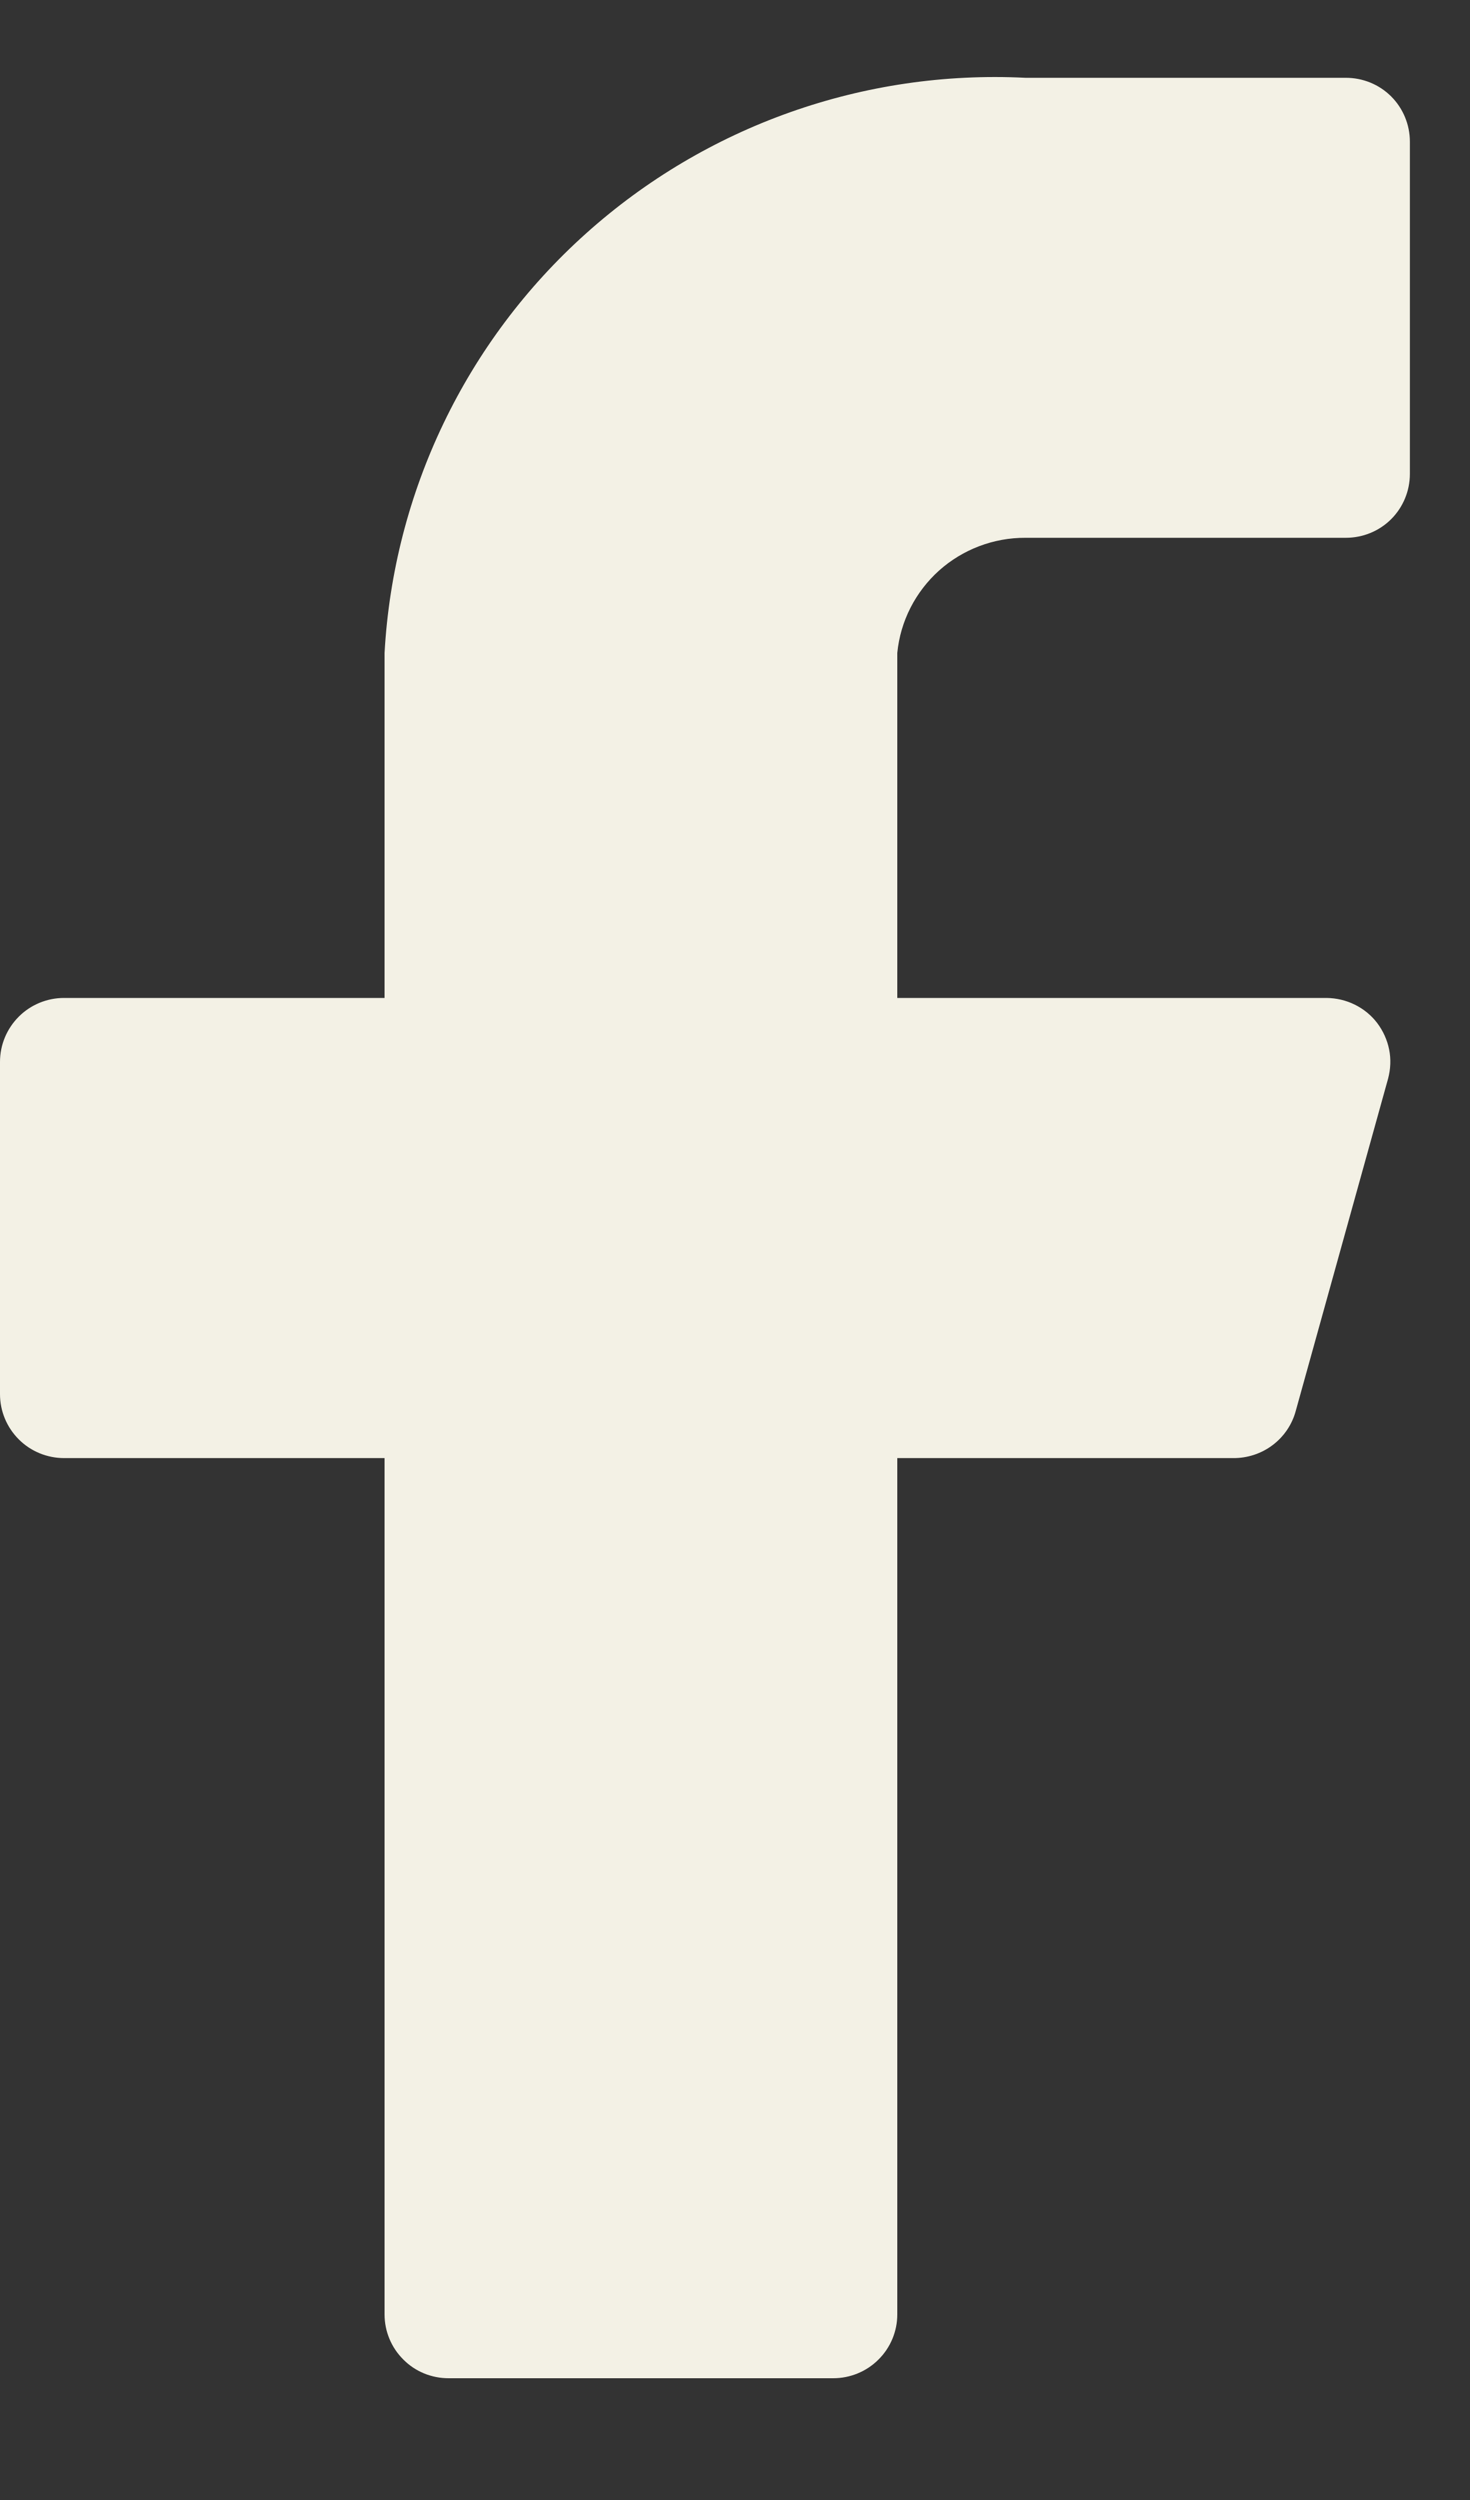 <svg width="10" height="17" viewBox="0 0 10 17" fill="none" xmlns="http://www.w3.org/2000/svg">
<rect x="0" y="0" width="10" height="17" fill="#333333" stroke="none"/>
<path d="M9.591 0.963C9.591 0.848 9.545 0.737 9.464 0.656C9.382 0.574 9.271 0.529 9.155 0.529H6.976C5.878 0.474 4.803 0.855 3.986 1.588C3.169 2.32 2.677 3.346 2.616 4.44V6.786H0.436C0.32 6.786 0.209 6.832 0.128 6.913C0.046 6.995 0 7.105 0 7.221V9.48C0 9.596 0.046 9.706 0.128 9.788C0.209 9.869 0.32 9.915 0.436 9.915H2.616V15.738C2.616 15.853 2.662 15.964 2.744 16.045C2.825 16.127 2.936 16.172 3.052 16.172H5.668C5.783 16.172 5.894 16.127 5.976 16.045C6.058 15.964 6.104 15.853 6.104 15.738V9.915H8.388C8.485 9.916 8.58 9.885 8.657 9.827C8.734 9.769 8.79 9.687 8.815 9.593L9.443 7.334C9.46 7.269 9.463 7.202 9.45 7.137C9.437 7.072 9.409 7.01 9.369 6.957C9.329 6.904 9.276 6.861 9.217 6.832C9.157 6.802 9.091 6.787 9.025 6.786H6.104V4.44C6.125 4.224 6.227 4.025 6.388 3.88C6.549 3.736 6.759 3.656 6.976 3.657H9.155C9.271 3.657 9.382 3.612 9.464 3.53C9.545 3.449 9.591 3.338 9.591 3.223V0.963Z" fill="#F3F1E5"/>
</svg>
